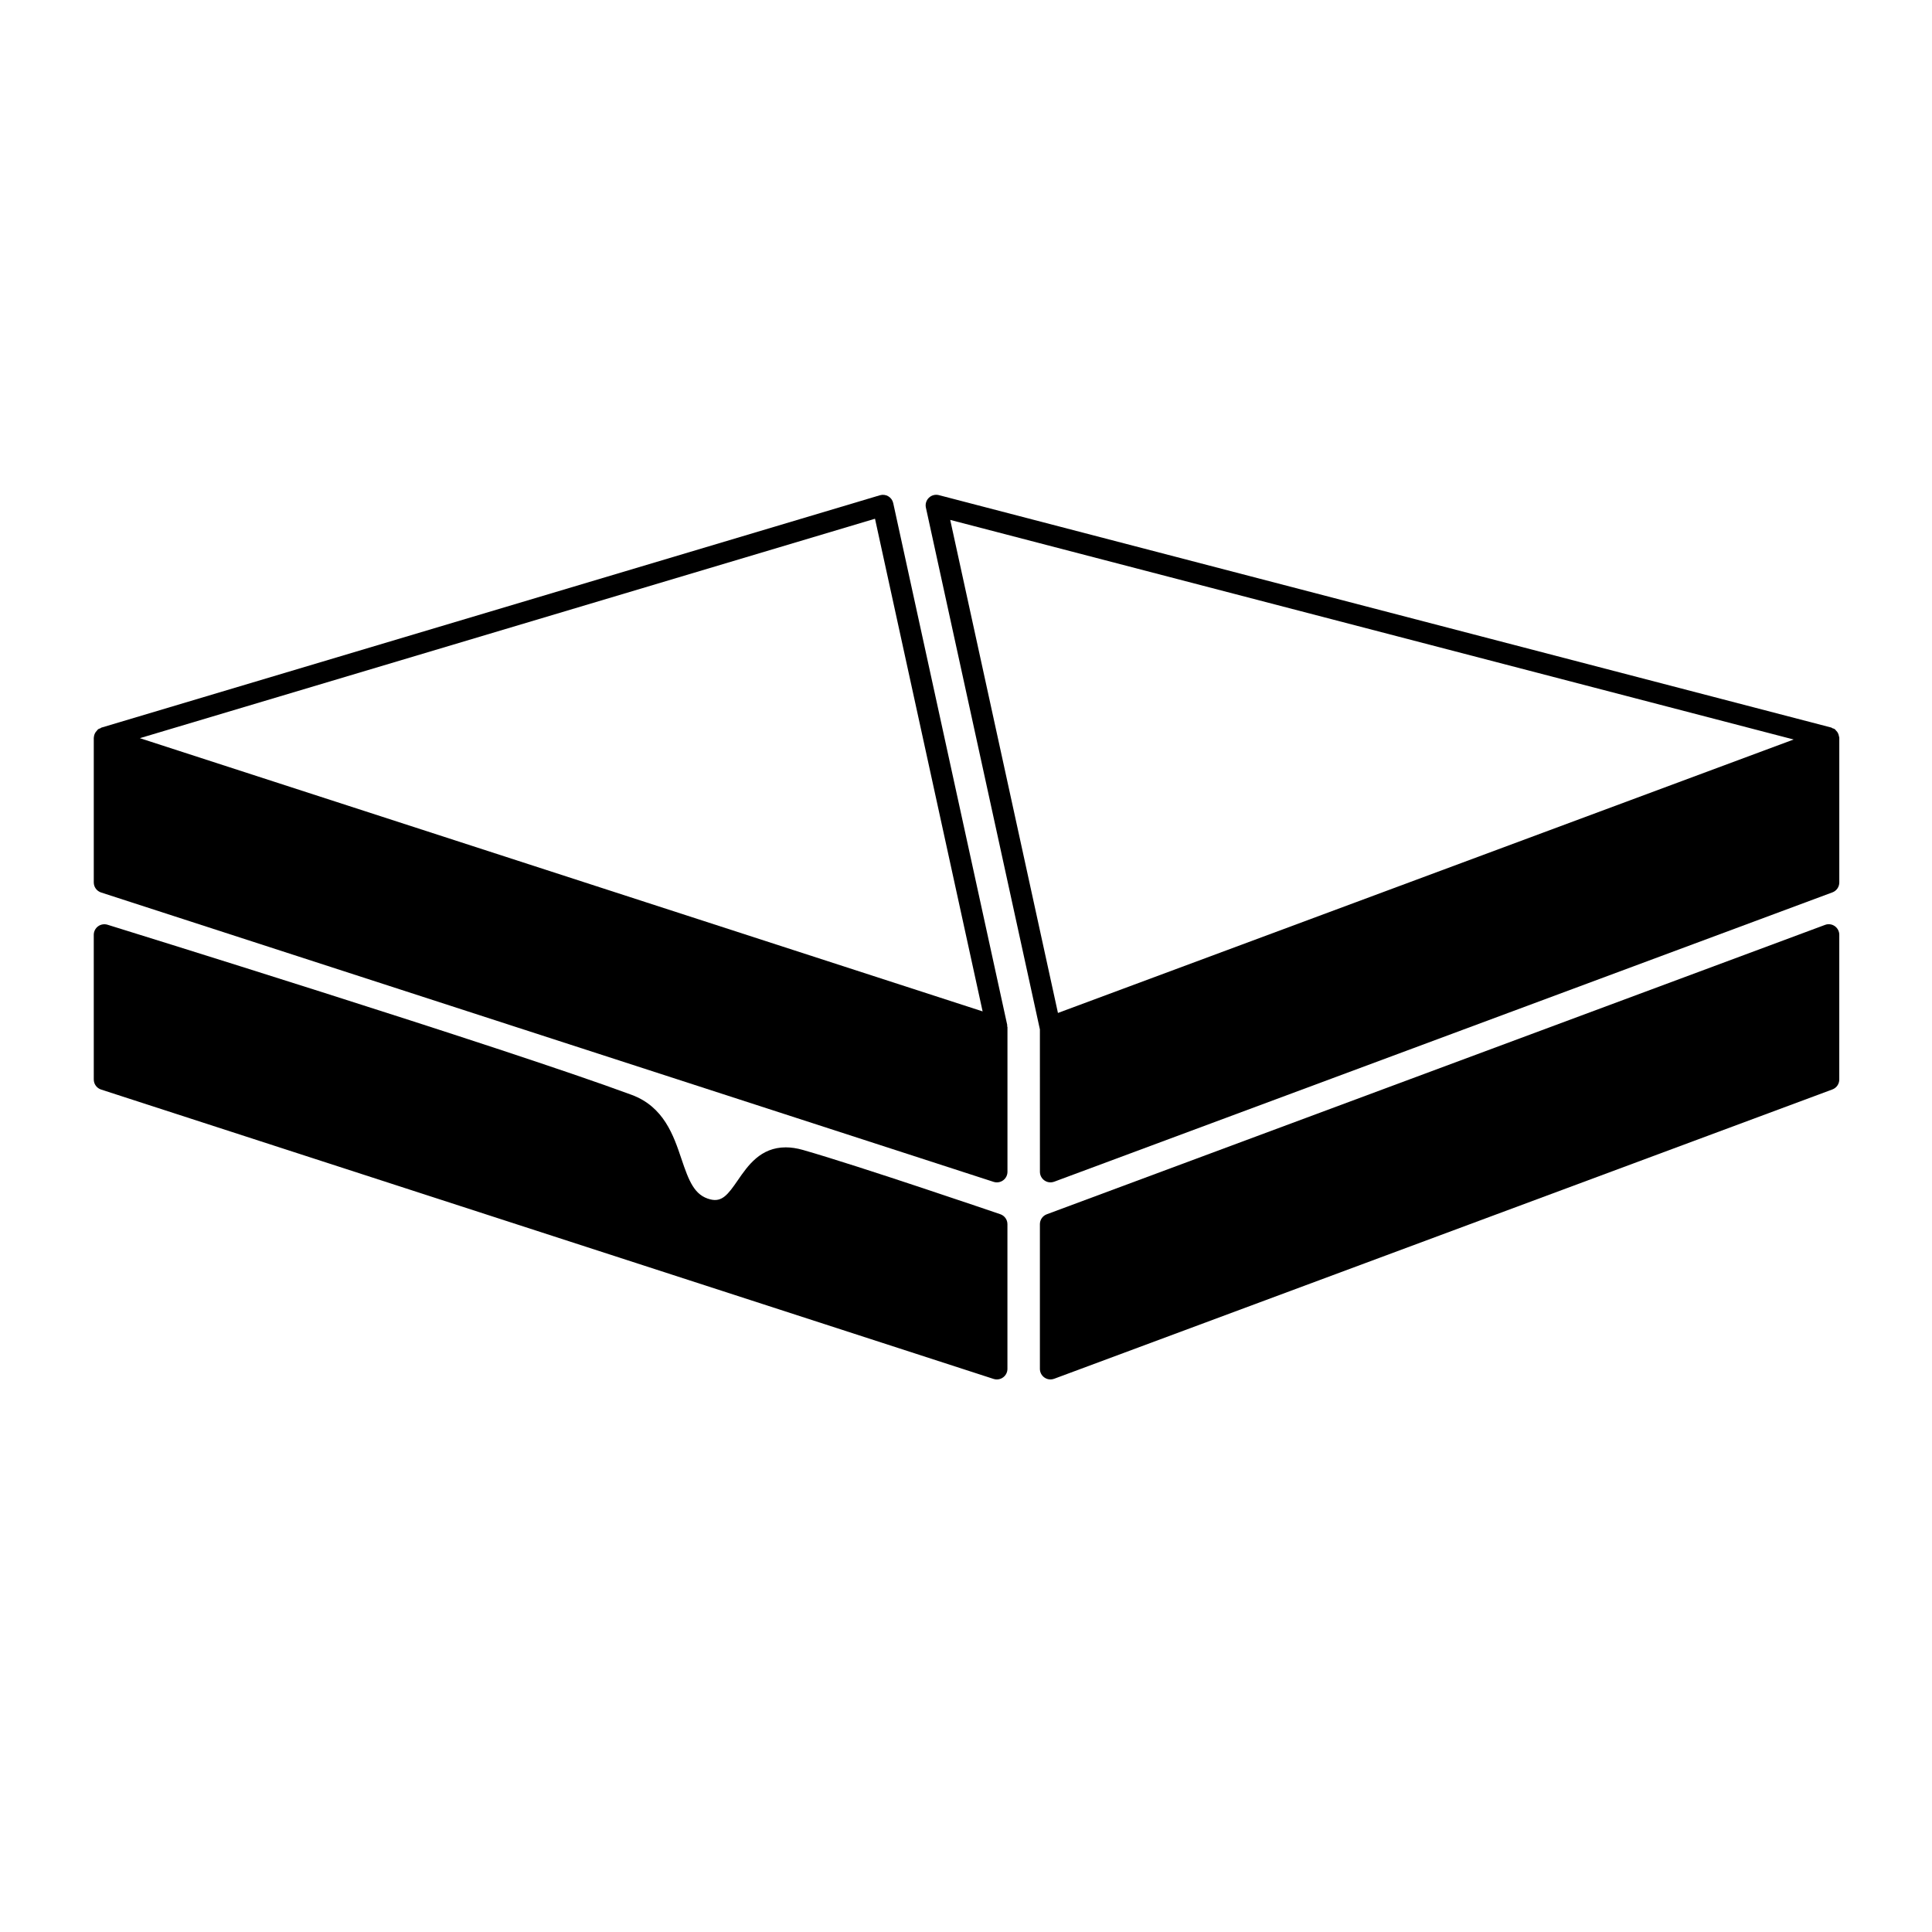<?xml version="1.0" encoding="UTF-8"?>
<!-- The Best Svg Icon site in the world: iconSvg.co, Visit us! https://iconsvg.co -->
<svg fill="#000000" width="800px" height="800px" version="1.1" viewBox="144 144 512 512" xmlns="http://www.w3.org/2000/svg">
 <g>
  <path d="m409.09 465.78c-0.375-0.129-37.473-12.801-52.316-17.035-1.586-0.453-3.113-0.684-4.527-0.684-6.719 0-10.059 4.848-12.734 8.742-2.625 3.816-4.176 5.812-7.25 5.051-4.215-1.043-5.664-4.766-7.68-10.754-2.066-6.152-4.641-13.797-13.195-16.957-34.578-12.781-137.88-44.766-138.91-45.086-0.844-0.25-1.777-0.102-2.492 0.43-0.715 0.527-1.137 1.367-1.137 2.25l0.004 38.34c0 1.215 0.785 2.289 1.938 2.664l236.53 76.691c0.285 0.094 0.578 0.133 0.863 0.133 0.582 0 1.16-0.18 1.645-0.539 0.727-0.527 1.152-1.367 1.152-2.262v-38.344c0.004-1.188-0.758-2.258-1.891-2.641z"/>
  <path d="m419.59 454.54c0 0.918 0.449 1.773 1.203 2.297 0.477 0.336 1.035 0.504 1.594 0.504 0.332 0 0.66-0.062 0.973-0.172l206.25-76.68c1.098-0.41 1.824-1.457 1.824-2.625v-38.352c0-0.027-0.023-0.055-0.023-0.082 0-0.023 0.016-0.035 0.016-0.055-0.004-0.078-0.074-0.133-0.082-0.211-0.062-0.441-0.207-0.84-0.461-1.203-0.102-0.141-0.203-0.242-0.324-0.363-0.125-0.125-0.191-0.281-0.336-0.375-0.191-0.129-0.414-0.164-0.629-0.242-0.105-0.039-0.156-0.141-0.262-0.168l-236.52-61.598c-0.945-0.242-1.941 0.016-2.648 0.695-0.699 0.672-1.004 1.664-0.793 2.613l30.207 138.27c0 0.004 0.004 0.004 0.004 0.012zm-23.773-172.76 223.52 58.195-194.97 72.469z"/>
  <path d="m631.43 391.73c0-0.918-0.449-1.773-1.203-2.301-0.754-0.527-1.723-0.648-2.57-0.324l-206.25 76.691c-1.098 0.41-1.824 1.457-1.824 2.625v38.344c0 0.918 0.449 1.773 1.203 2.297 0.477 0.336 1.035 0.504 1.594 0.504 0.332 0 0.66-0.062 0.973-0.172l206.25-76.68c1.098-0.41 1.824-1.457 1.824-2.625z"/>
  <path d="m410.92 415.6-30.207-138.27c-0.164-0.762-0.637-1.418-1.309-1.812-0.66-0.391-1.461-0.492-2.215-0.27l-206.34 61.586c-0.102 0.027-0.141 0.125-0.234 0.164-0.203 0.082-0.426 0.125-0.609 0.258-0.152 0.113-0.234 0.281-0.359 0.418-0.105 0.117-0.203 0.211-0.293 0.34-0.273 0.418-0.461 0.883-0.477 1.395-0.004 0.027-0.027 0.051-0.027 0.078 0 0.004 0.004 0.004 0.004 0.012 0 0.004-0.004 0.012-0.004 0.016v38.34c0 1.215 0.785 2.289 1.938 2.664l236.54 76.691c0.285 0.094 0.578 0.133 0.863 0.133 0.582 0 1.16-0.18 1.645-0.539 0.727-0.527 1.152-1.367 1.152-2.262v-38.344c0-0.094-0.074-0.156-0.082-0.25-0.012-0.117 0.047-0.227 0.02-0.344zm-35.035-134.13 28.52 130.56-89.008-28.855-134.33-43.551z"/>
 </g>
</svg>